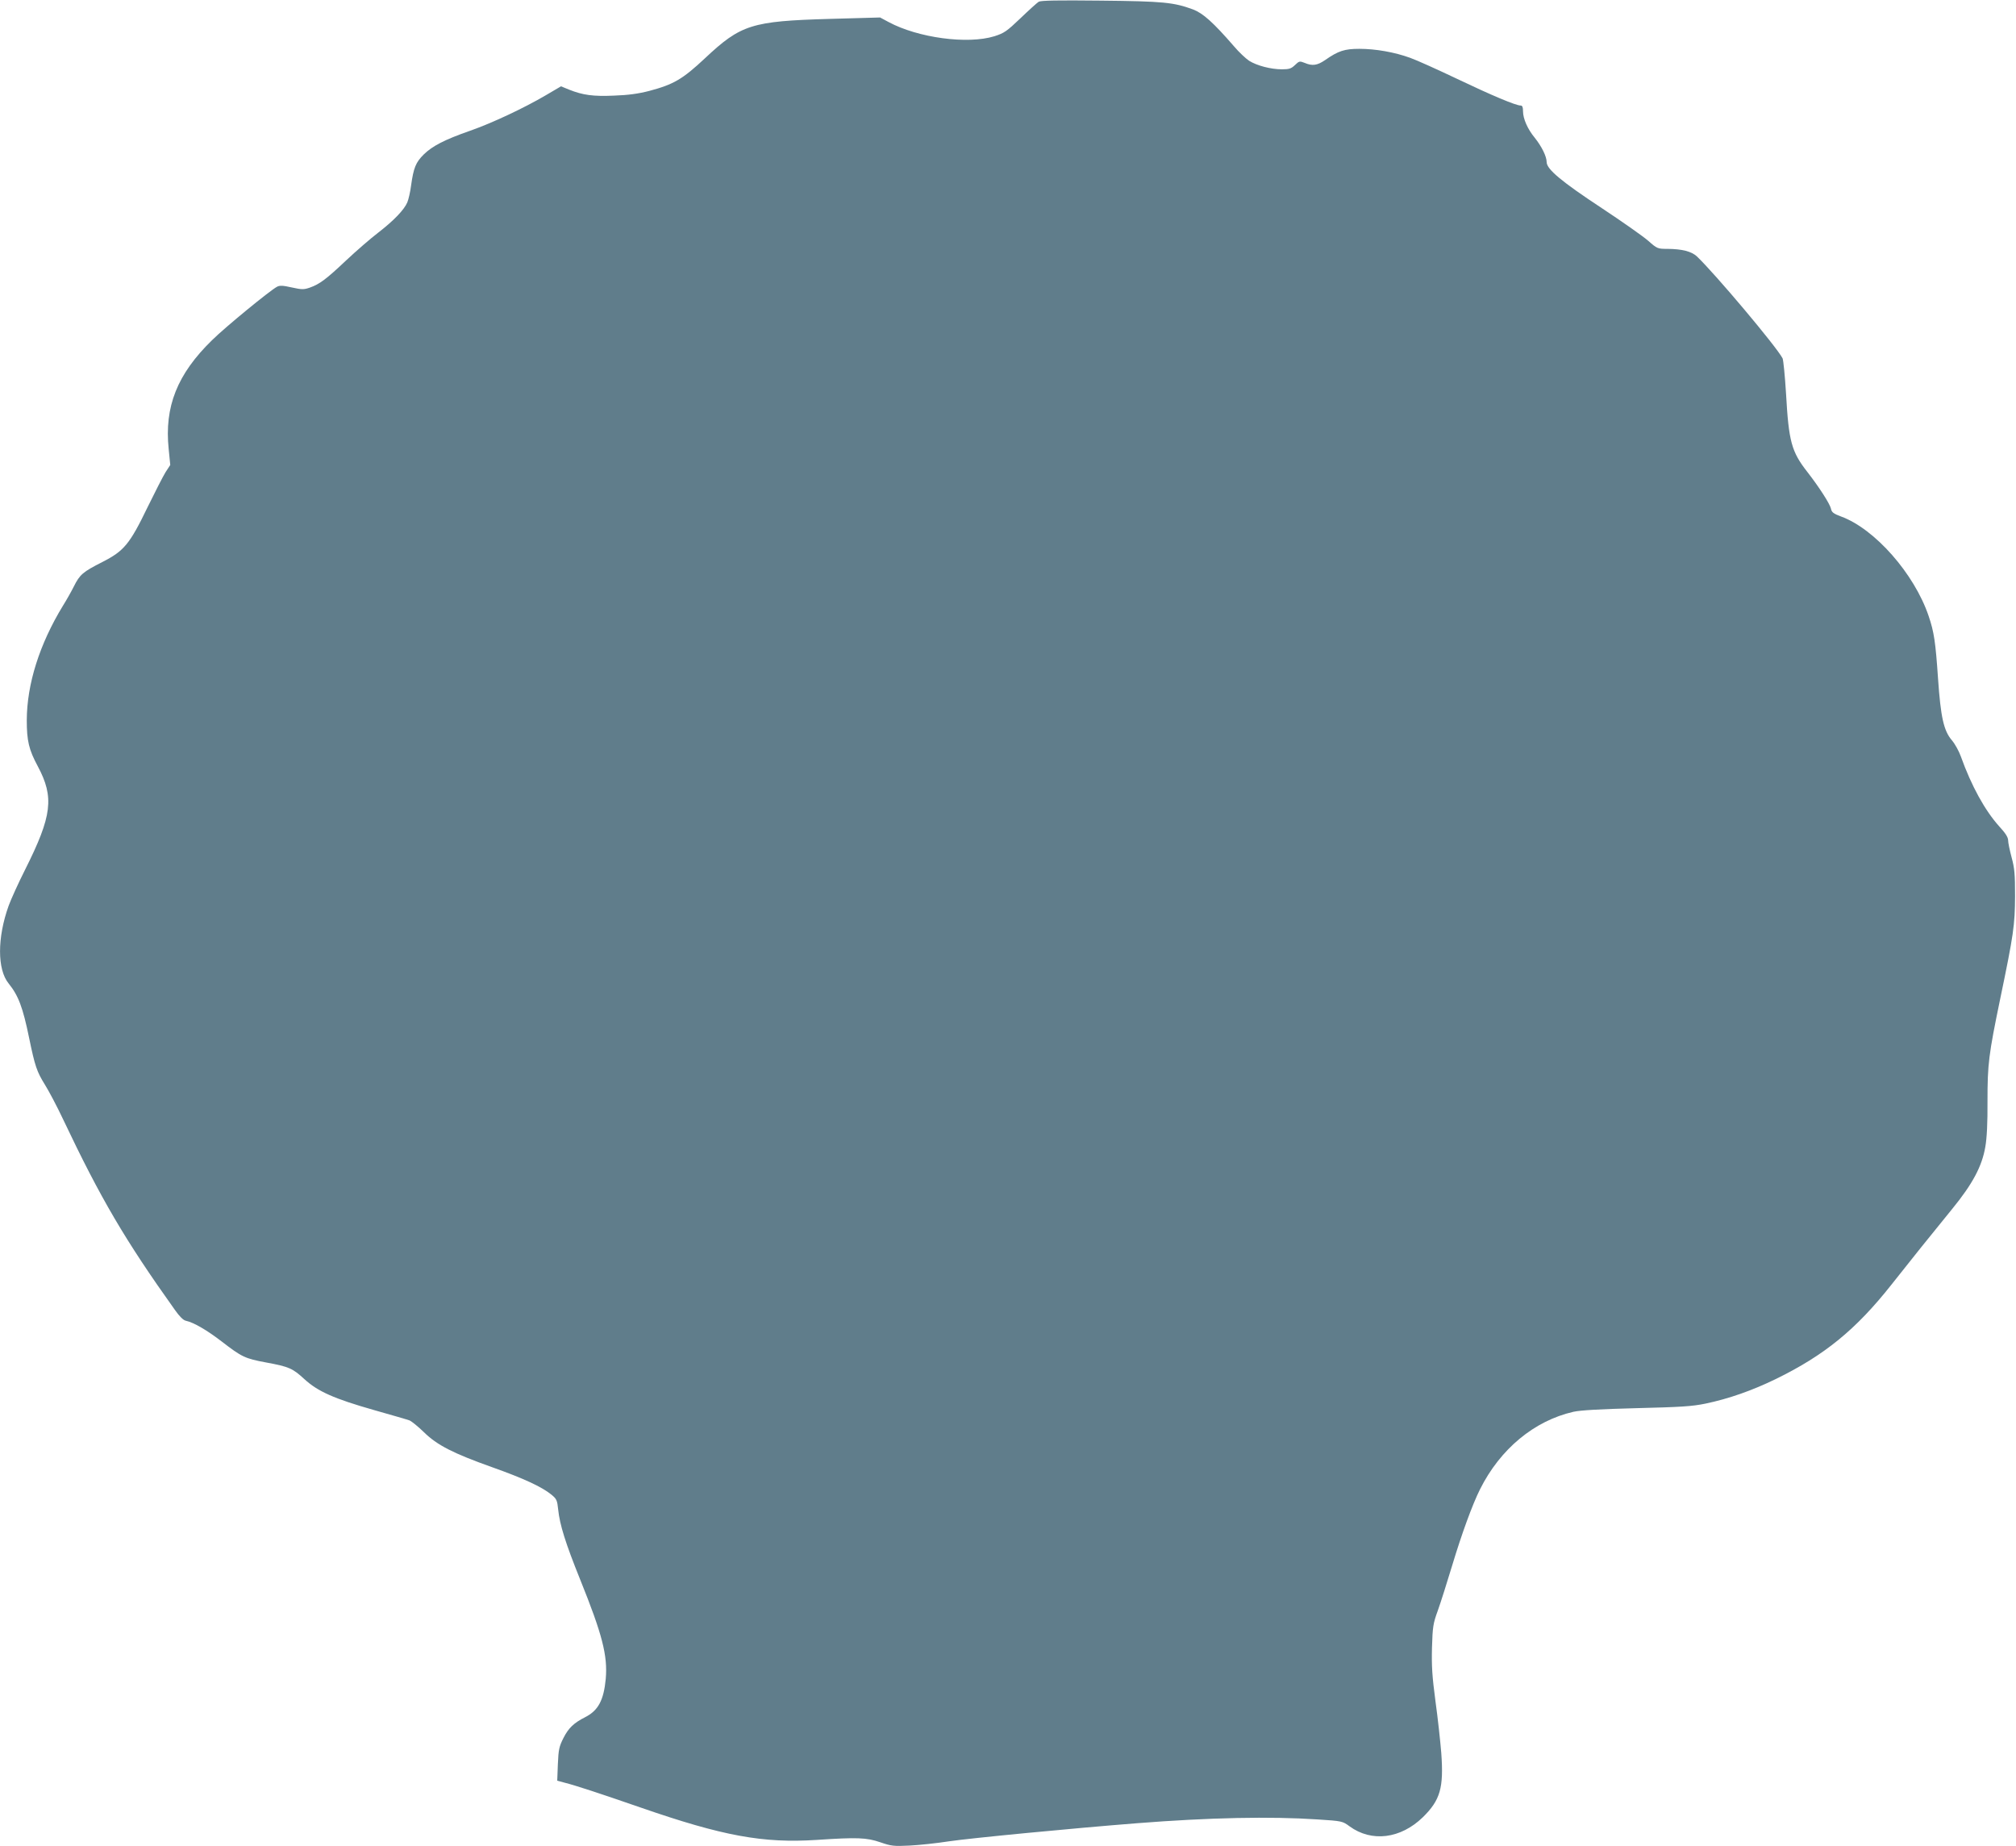 <?xml version="1.0" standalone="no"?>
<!DOCTYPE svg PUBLIC "-//W3C//DTD SVG 20010904//EN"
 "http://www.w3.org/TR/2001/REC-SVG-20010904/DTD/svg10.dtd">
<svg version="1.0" xmlns="http://www.w3.org/2000/svg"
 width="1280pt" height="1172pt" viewBox="0 0 1280 1172"
 preserveAspectRatio="xMidYMid meet">
<g transform="translate(0,1172) scale(0.1,-0.1)"
fill="#607d8b" stroke="none">
<path d="M6595 11709 c-11 -7 -63 -54 -116 -105 -87 -83 -103 -94 -165 -114
-171 -53 -486 -10 -672 90 l-54 29 -321 -9 c-494 -14 -563 -36 -790 -249 -143
-134 -200 -167 -354 -208 -69 -18 -135 -27 -224 -30 -133 -6 -198 3 -286 38
l-51 21 -97 -57 c-138 -81 -340 -176 -480 -225 -163 -57 -240 -97 -295 -151
-50 -50 -64 -83 -80 -197 -5 -40 -16 -88 -24 -107 -20 -47 -86 -116 -186 -193
-47 -36 -137 -114 -201 -174 -129 -122 -170 -152 -232 -174 -38 -13 -50 -13
-114 1 -58 13 -77 14 -95 4 -46 -25 -327 -255 -411 -338 -222 -216 -304 -423
-276 -692 l10 -101 -30 -46 c-16 -26 -67 -126 -114 -222 -114 -236 -150 -278
-287 -348 -124 -63 -143 -79 -181 -155 -16 -32 -47 -87 -69 -122 -149 -244
-229 -497 -230 -727 0 -131 13 -187 70 -293 105 -197 91 -314 -80 -655 -43
-85 -90 -189 -105 -230 -73 -203 -73 -405 0 -494 62 -77 90 -151 130 -346 37
-179 49 -214 100 -296 25 -40 78 -140 116 -221 238 -502 393 -766 710 -1210
28 -40 53 -65 69 -68 50 -11 133 -59 228 -132 127 -98 147 -108 282 -133 146
-27 168 -37 243 -106 85 -78 189 -124 438 -195 113 -32 217 -62 230 -67 13 -6
54 -39 90 -74 84 -83 187 -135 434 -223 200 -71 316 -125 376 -174 33 -27 37
-36 43 -95 10 -96 46 -212 140 -445 140 -347 175 -482 162 -630 -13 -136 -48
-201 -131 -243 -71 -36 -105 -68 -137 -131 -28 -55 -32 -74 -36 -167 l-4 -105
48 -13 c74 -19 214 -65 480 -157 525 -182 779 -228 1120 -206 255 17 316 15
403 -15 70 -24 85 -26 186 -21 61 3 173 15 250 27 134 20 787 83 1195 115 457
36 849 44 1145 24 157 -10 159 -11 204 -44 140 -102 324 -79 465 58 111 109
133 187 117 407 -6 74 -22 223 -37 330 -21 159 -25 222 -22 340 4 132 7 153
37 235 18 50 59 180 92 289 59 196 127 383 176 481 128 256 344 435 593 492
45 10 170 17 400 23 281 7 352 11 439 29 148 31 296 83 446 156 309 151 509
314 734 599 111 141 253 318 386 481 129 158 189 270 210 393 10 55 15 153 14
291 0 235 7 294 81 651 85 408 93 467 94 650 0 141 -3 177 -22 247 -12 45 -22
93 -22 108 0 19 -17 46 -56 88 -91 101 -177 257 -244 444 -12 34 -38 81 -57
103 -52 61 -71 146 -88 392 -16 233 -25 295 -60 398 -91 268 -342 553 -556
631 -48 18 -59 26 -64 50 -7 31 -76 138 -150 233 -101 129 -118 194 -135 496
-7 113 -17 214 -22 225 -39 75 -431 540 -544 647 -34 32 -94 47 -185 48 -65 0
-67 1 -125 52 -32 28 -163 120 -290 204 -261 172 -354 250 -354 295 0 36 -32
100 -76 155 -44 53 -74 120 -74 167 0 26 -4 37 -15 37 -31 0 -185 65 -405 170
-124 59 -257 119 -297 133 -99 36 -220 57 -322 57 -94 0 -134 -13 -217 -71
-51 -35 -82 -39 -131 -18 -31 12 -34 12 -61 -14 -24 -23 -37 -27 -83 -27 -70
0 -158 23 -208 54 -21 14 -65 55 -97 93 -131 151 -196 209 -259 233 -122 45
-188 52 -585 56 -277 3 -380 1 -395 -7z"/>
</g>
</svg>
